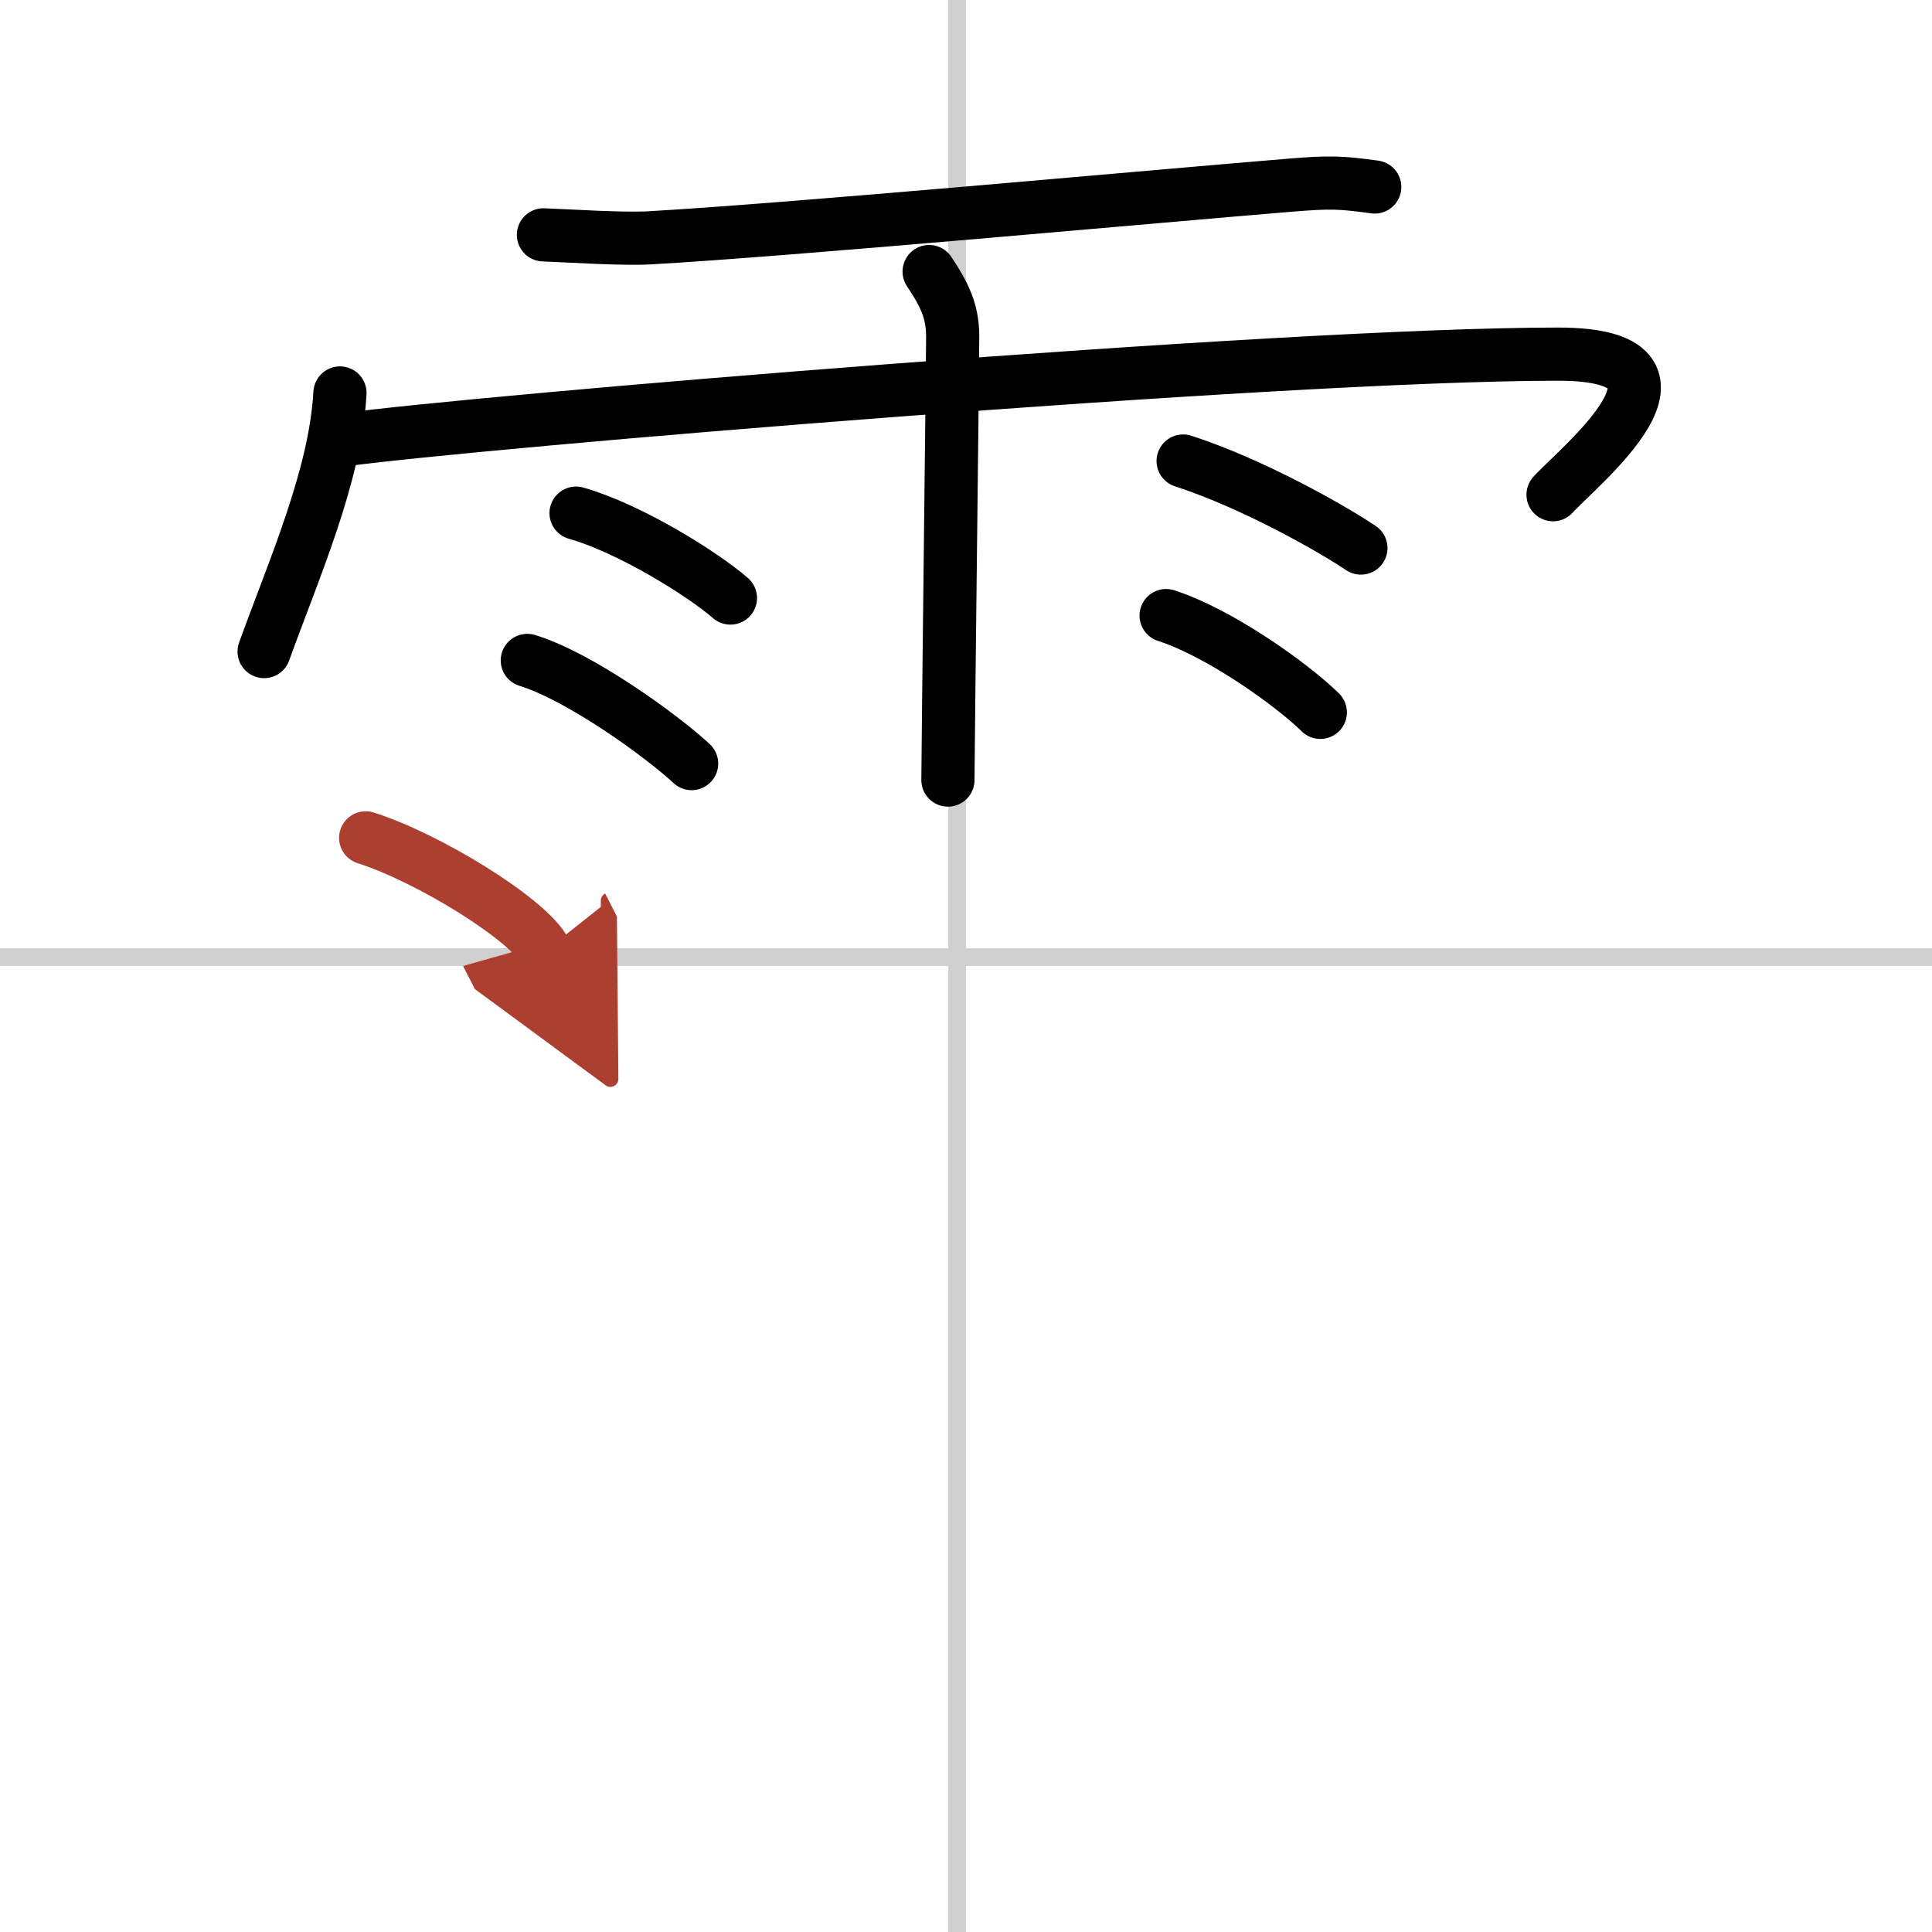 <svg width="400" height="400" viewBox="0 0 109 109" xmlns="http://www.w3.org/2000/svg"><defs><marker id="a" markerWidth="4" orient="auto" refX="1" refY="5" viewBox="0 0 10 10"><polyline points="0 0 10 5 0 10 1 5" fill="#ad3f31" stroke="#ad3f31"/></marker></defs><g fill="none" stroke="#000" stroke-linecap="round" stroke-linejoin="round" stroke-width="3"><rect width="100%" height="100%" fill="#fff" stroke="#fff"/><line x1="54" x2="54" y2="109" stroke="#d0d0d0" stroke-width="1"/><line x2="109" y1="54" y2="54" stroke="#d0d0d0" stroke-width="1"/><path d="M30.66,13.25c1.56,0.06,4.43,0.25,5.94,0.17C44.25,13,66,11,72.88,10.44c2.12-0.17,2.73-0.16,4.68,0.11"/><path d="m19.18 22.17c-0.26 4.68-2.57 9.86-4.28 14.59"/><path d="m19.35 24.82c7.4-1.02 52.84-4.84 68.55-4.84 9.1 0 1.17 6.33-0.28 7.93"/><path d="m52.42 15.32c0.91 1.36 1.31 2.26 1.33 3.6 0.01 0.48-0.27 23.77-0.27 25.09"/><path d="m32.5 28.95c2.99 0.85 7.08 3.38 8.71 4.79"/><path d="m29.75 37.26c3 0.92 7.63 4.29 9.27 5.82"/><path d="m66.75 26.01c3.96 1.28 8.44 3.84 10.03 4.91"/><path d="m65.79 34.73c2.99 0.96 7.07 3.86 8.7 5.46"/><path d="m20.63 47.27c3.57 1.13 9.22 4.63 10.12 6.39" marker-end="url(#a)" stroke="#ad3f31"/></g></svg>
